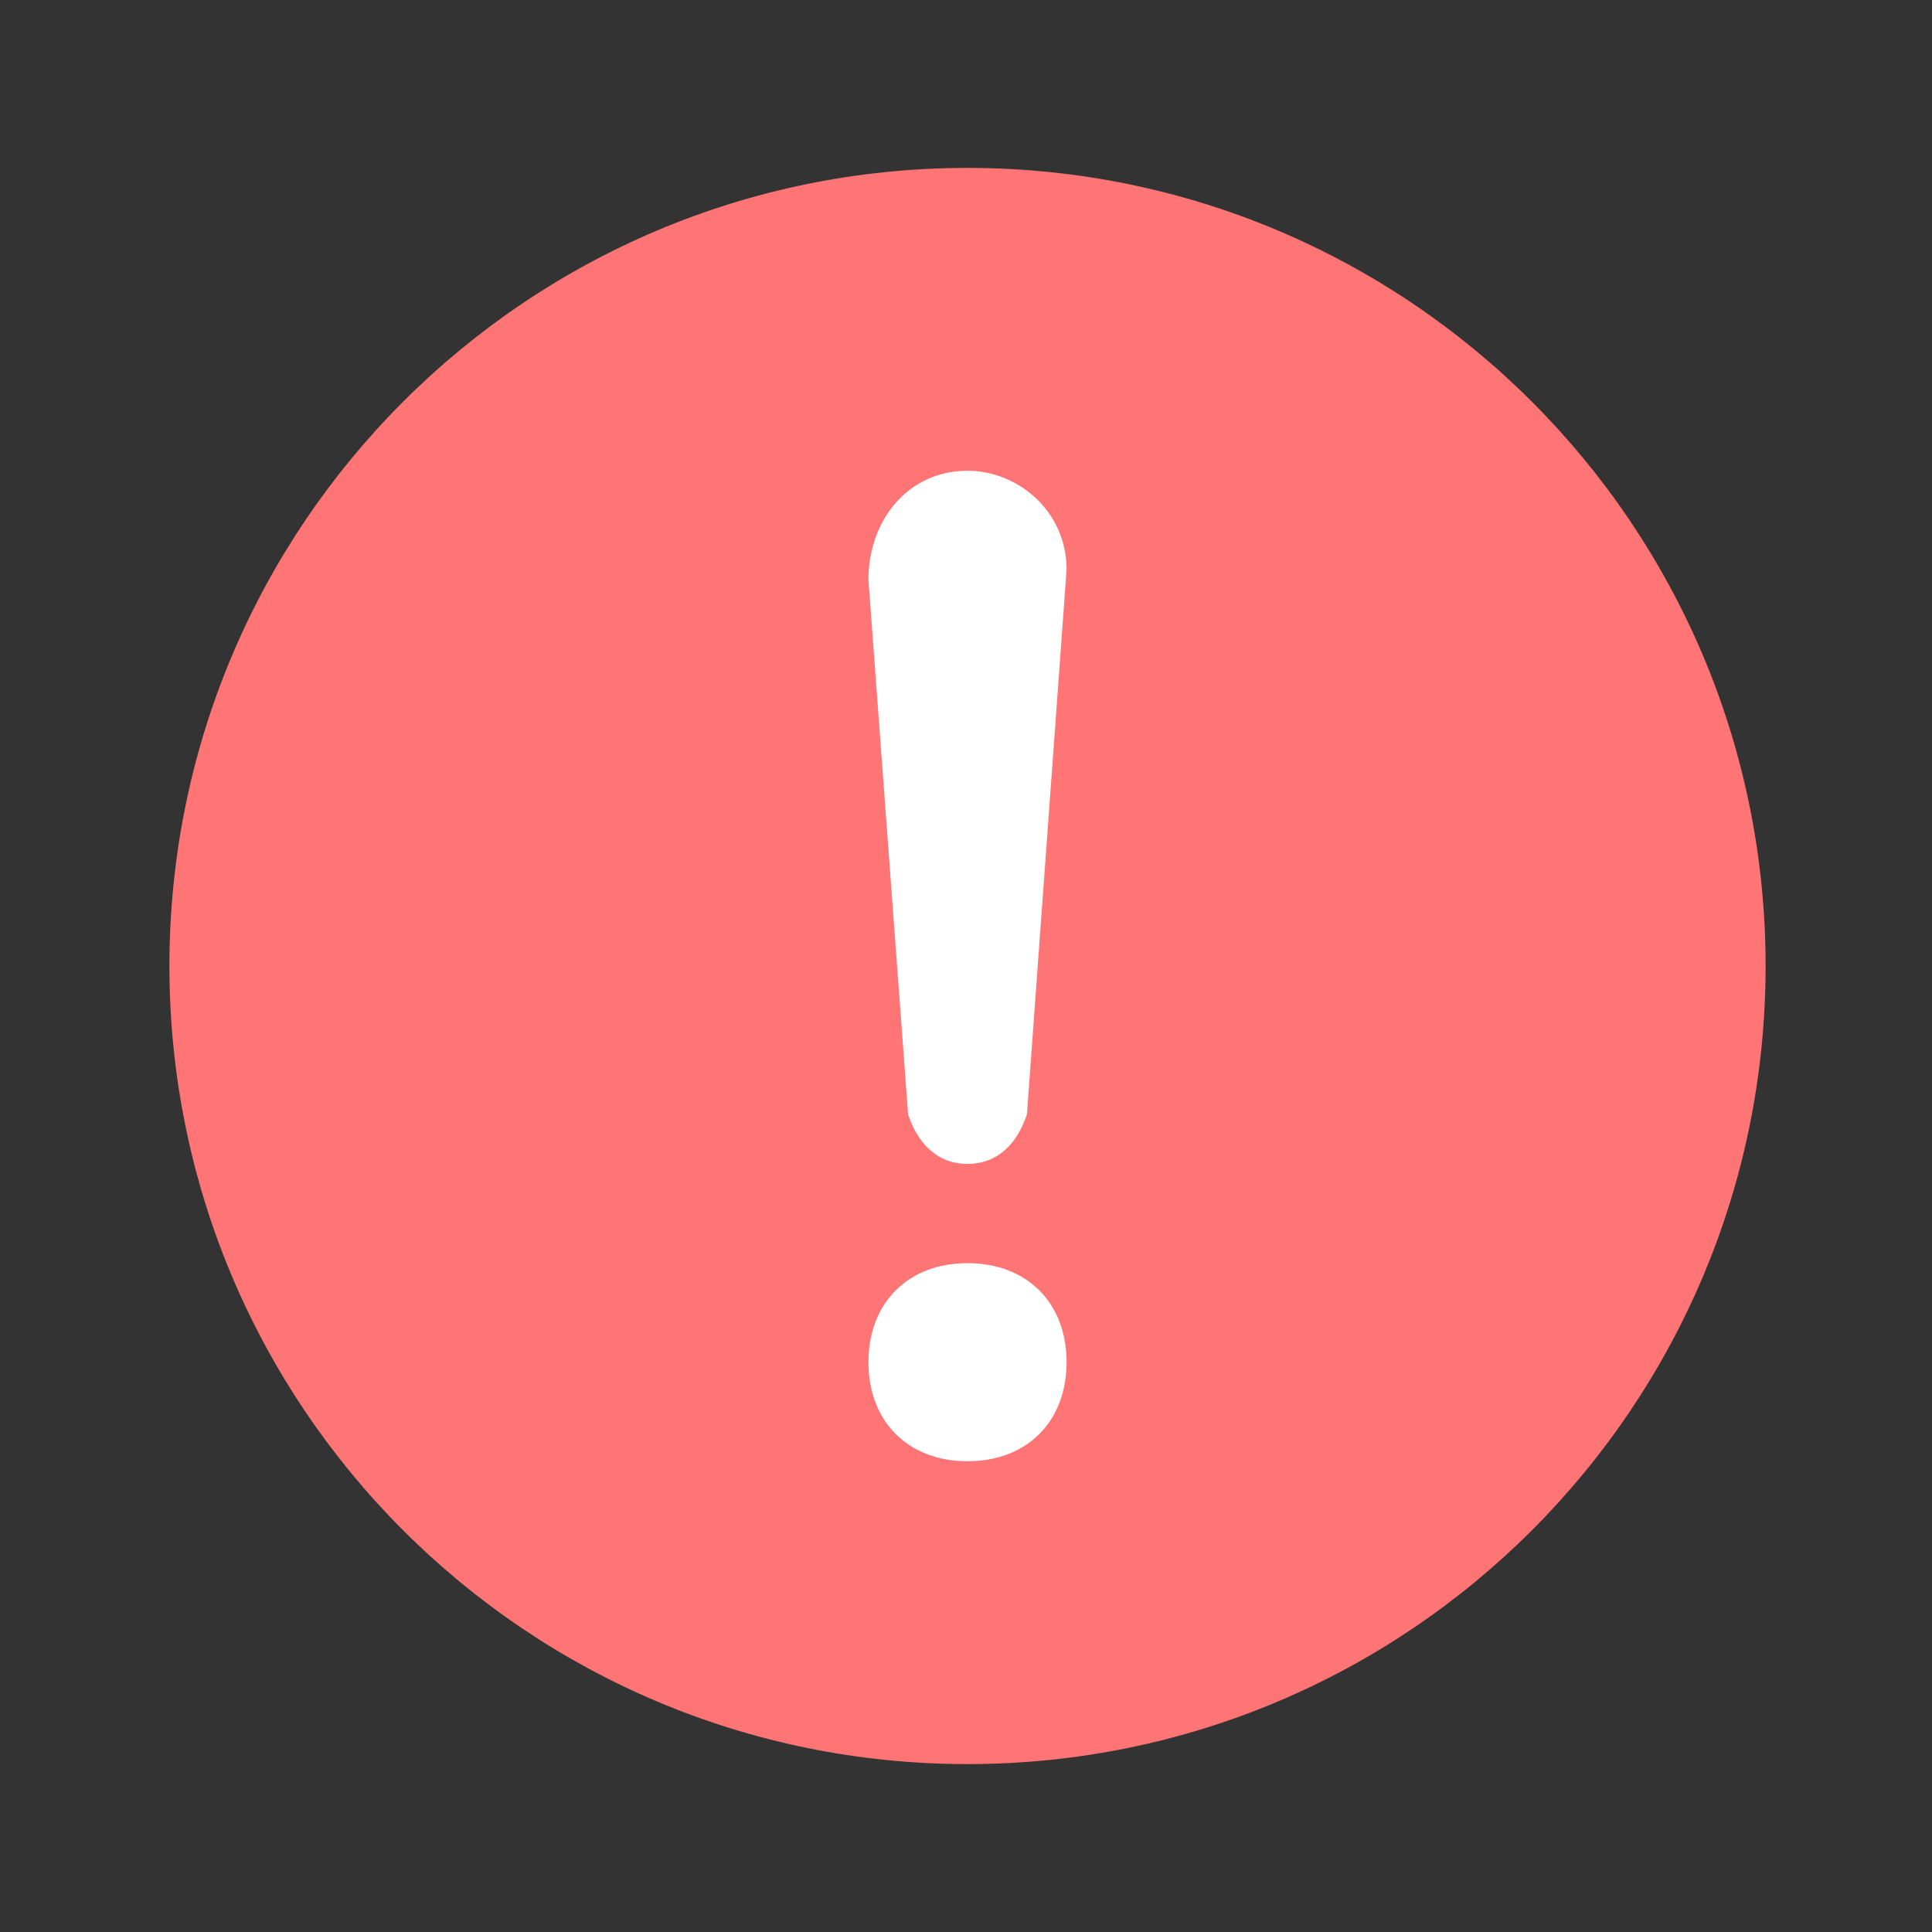 <?xml version="1.0" encoding="UTF-8"?>
<svg width="32px" height="32px" viewBox="0 0 32 32" version="1.1" xmlns="http://www.w3.org/2000/svg" xmlns:xlink="http://www.w3.org/1999/xlink">
    <rect x="0" y="0" width="32" height="32" fill="#333333" stroke="none"/>
    <title>失败</title>
    <g id="Coinbase" stroke="none" stroke-width="1" fill="none" fill-rule="evenodd">
        <g id="交易记录" transform="translate(-553, -483)" fill-rule="nonzero">
            <g id="编组-5" transform="translate(32, 383)">
                <g id="编组-3" transform="translate(32, 99)">
                    <g id="失败" transform="translate(489, 1)">
                        <rect id="矩形" fill="#000000" opacity="0" x="0" y="0" width="32" height="32"></rect>
                        <path d="M2.806,16 C2.806,23.301 8.724,29.219 16.025,29.219 C23.326,29.219 29.244,23.301 29.244,16 C29.244,8.699 23.326,2.781 16.025,2.781 C8.724,2.781 2.806,8.699 2.806,16 Z" id="路径" fill="#FF7575"></path>
                        <path d="M15.041,18.459 C15.206,18.953 15.534,19.278 16.025,19.278 C16.519,19.278 16.844,18.95 17.009,18.459 L17.666,9.438 C17.666,8.453 16.847,7.797 16.025,7.797 C15.041,7.797 14.384,8.616 14.384,9.603 L15.041,18.459 L15.041,18.459 Z M16.025,20.922 C15.041,20.922 14.384,21.578 14.384,22.562 C14.384,23.547 15.041,24.203 16.025,24.203 C17.009,24.203 17.666,23.547 17.666,22.562 C17.666,21.578 17.009,20.922 16.025,20.922 Z" id="形状" fill="#FFFFFF"></path>
                    </g>
                </g>
            </g>
        </g>
    </g>
</svg>